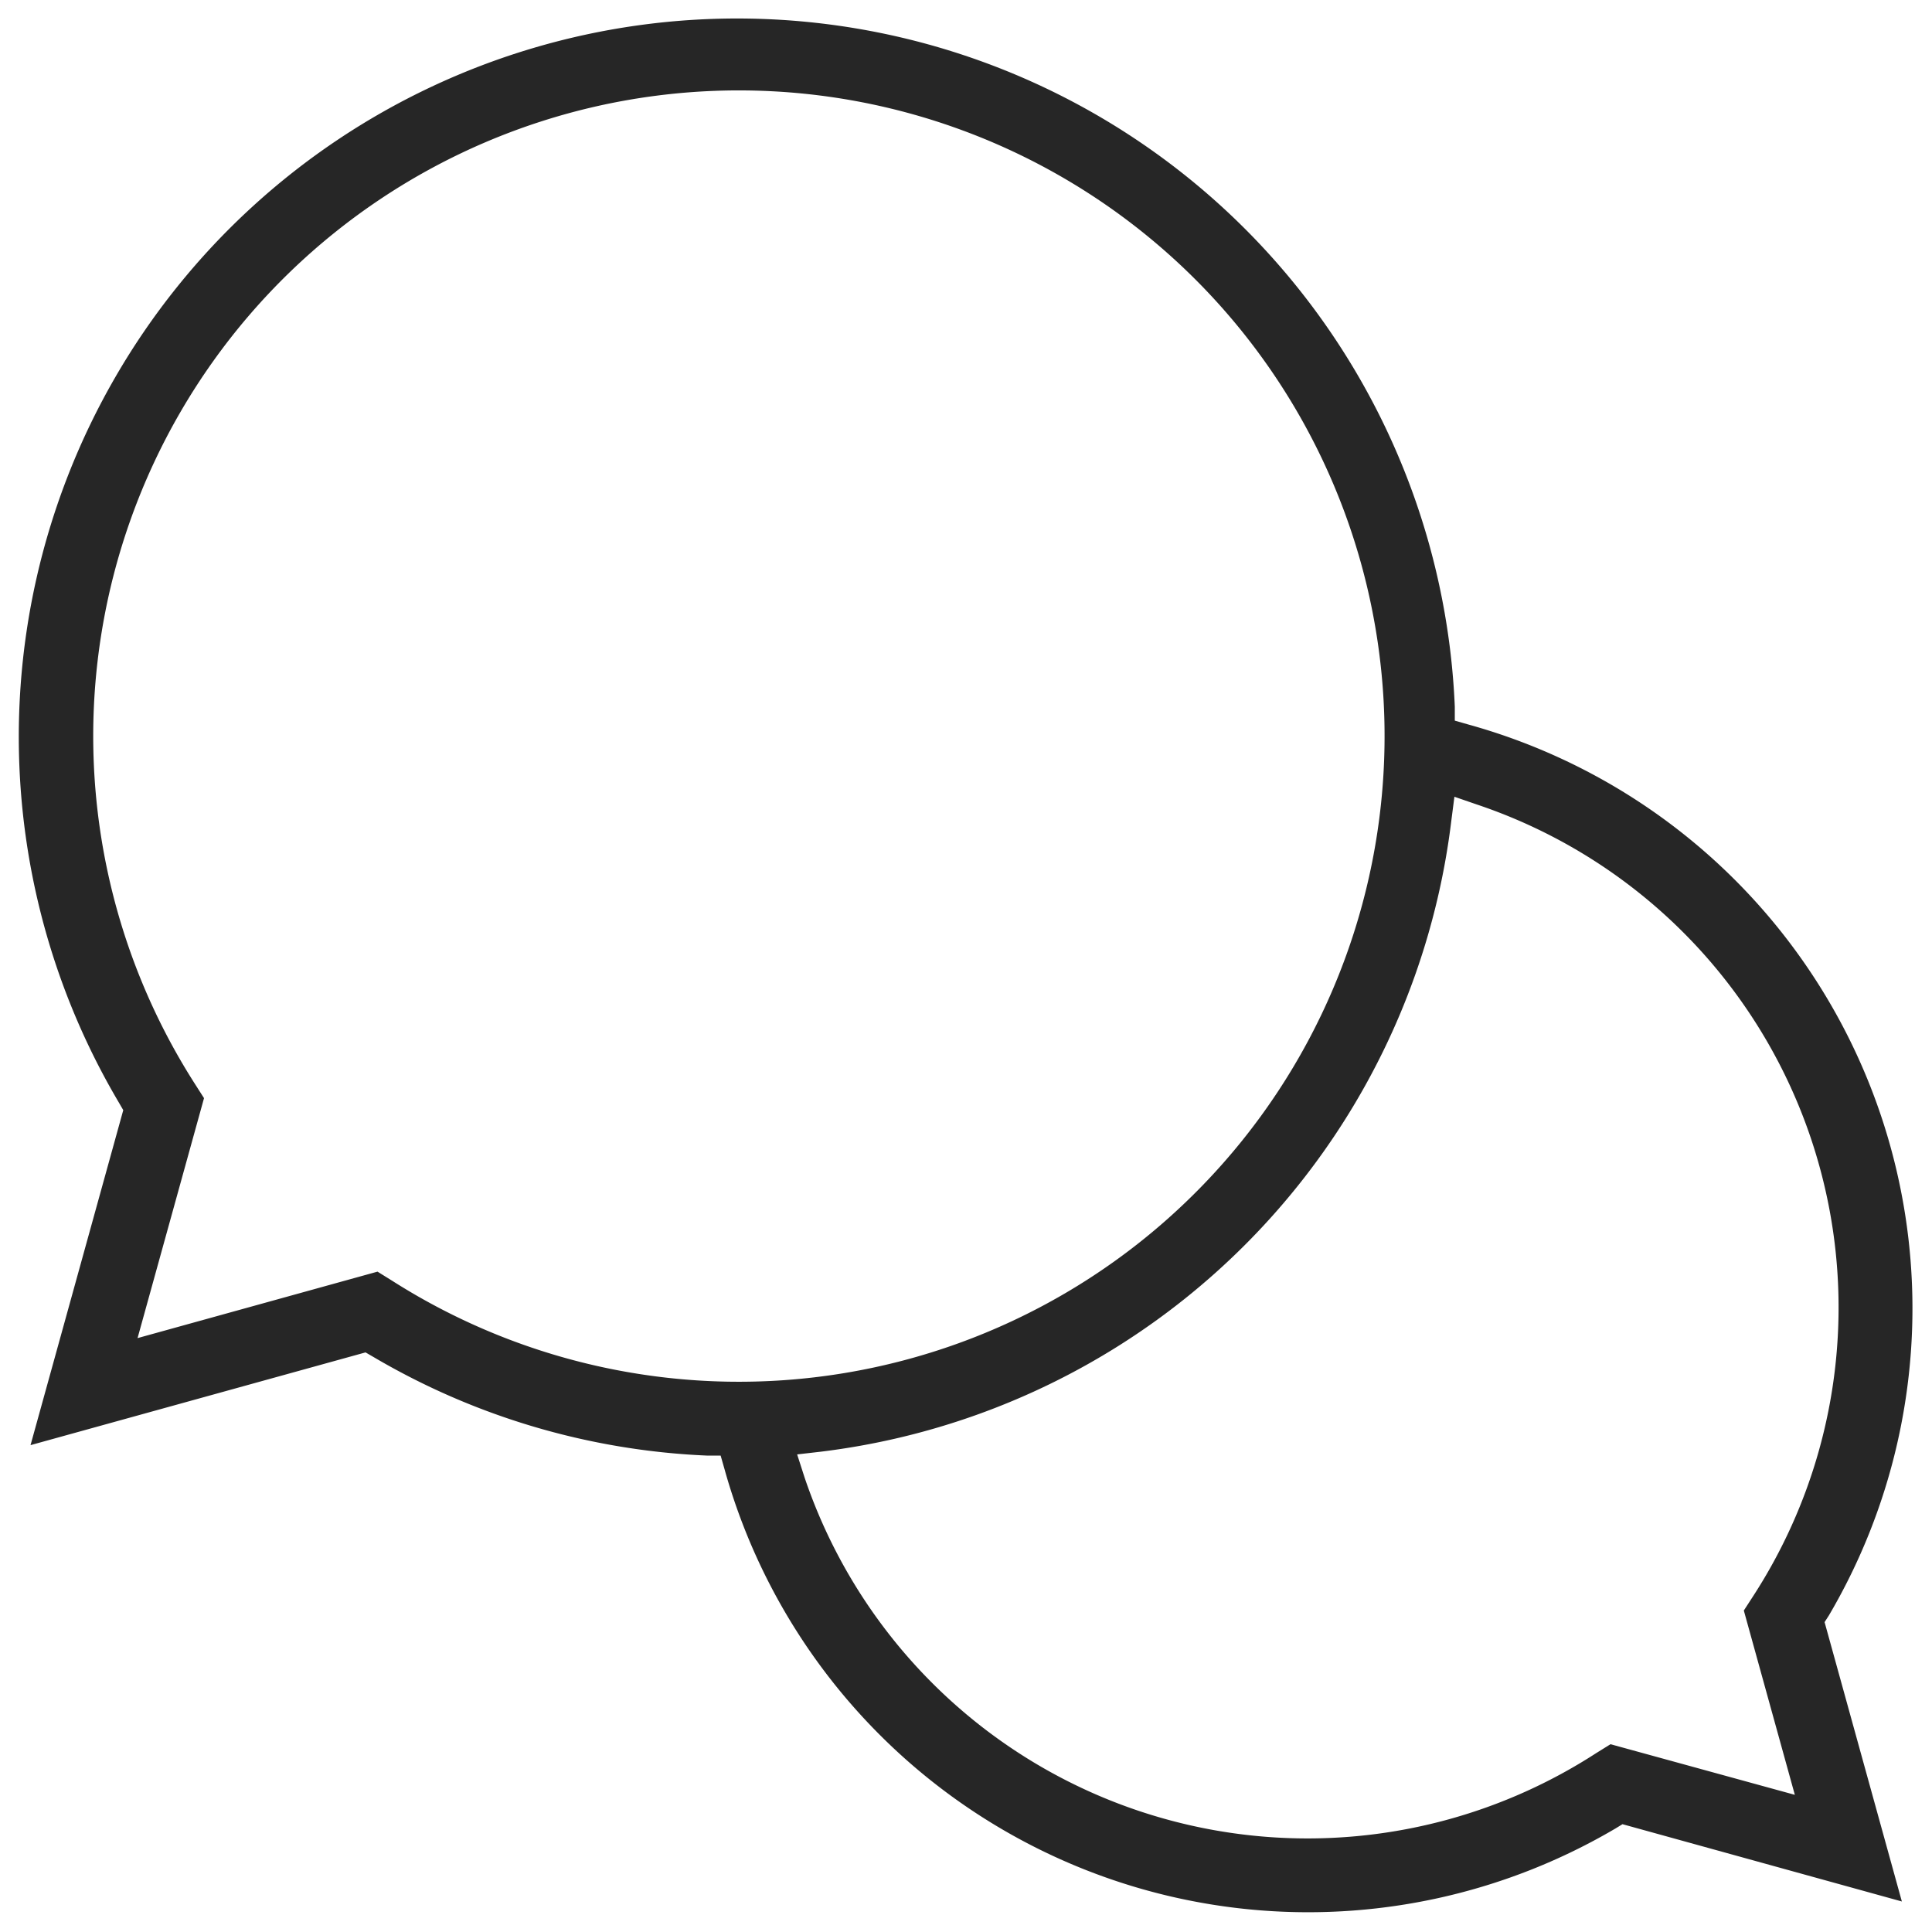 <?xml version="1.0" encoding="UTF-8"?> <svg xmlns="http://www.w3.org/2000/svg" xmlns:xlink="http://www.w3.org/1999/xlink" id="bg" viewBox="0 0 50 50"> <defs> <style>.cls-1{fill:none;}.cls-2{opacity:0.7;}.cls-3{clip-path:url(#clip-path);}.cls-4{fill:#e4d5b9;}.cls-5{fill:#e6d9bf;}.cls-6{clip-path:url(#clip-path-2);}.cls-10,.cls-7,.cls-8,.cls-9{fill:#baeee4;}.cls-8{opacity:0.91;}.cls-9{opacity:0.82;}.cls-10{opacity:0.73;}.cls-11{fill:#262626;}</style> <clipPath id="clip-path"> <rect class="cls-1" x="87.48" y="-1493.88" width="1280" height="428"></rect> </clipPath> <clipPath id="clip-path-2"> <rect class="cls-1" x="-708.87" y="289.67" width="968" height="504"></rect> </clipPath> </defs> <title>i10</title> <g class="cls-2"> <g class="cls-3"> <polygon class="cls-4" points="178.87 166.73 325.7 -836.82 -583.35 -1286.58 416.45 -1457.05 563.29 -2460.59 1034.37 -1562.4 2034.17 -1732.86 1325.51 -1007.28 1796.59 -109.09 887.53 -558.85 178.87 166.73"></polygon> <path class="cls-4" d="M178.87,166.73q14.44-117.55,25.95-239.1c7.71-81.15,14.43-164,21.11-248.85L236.18-449.7c3.57-43.23,7.15-86.79,11.06-130.58s7.91-87.78,12.23-131.86,8.78-88.24,13.43-132.41L302-789Q70-891.85-161.12-996.42q-115.59-52.26-231-104.9t-230.65-105.59A88,88,0,0,1-666-1323.63a87.91,87.91,0,0,1,62.26-49.49l5.48-1.08q124.38-24.84,248.8-49.39t248.91-48.71l124.5-24.1,124.53-23.93,249.13-47.38-92.2,94.41q32.24-251.54,65.68-502.9l33.72-251.33,34.29-251.24A125.14,125.14,0,0,1,580-2585.85a125,125,0,0,1,93.15,64.42l1.34,2.53,119.42,223.68,119,223.93,118.5,224.17,118,224.41-136.83-67.7,250-42.38,125-21,125-20.88L1762.77-1816,2013-1856.82l2.08-.34A125.35,125.35,0,0,1,2159-1753.6c6.68,41-7.84,81.08-34.88,108.6l-178.89,179.71L1766-1286l-89.81,89.5-89.92,89.39-90,89.29-90.14,89.18,19.17-131q56.91,113.31,113.5,226.78l56.54,113.51,56.38,113.58q56.28,113.65,112.3,227.42l55.92,113.83,55.76,113.91,2.22,4.54a88.38,88.38,0,0,1-40.53,118.24A89.18,89.18,0,0,1,1757-29.09q-112-59.49-223.88-119.29t-223.52-120q-111.67-60.15-223.14-120.77T863.74-510.77l62.17-10.6q-48.43,45.76-97.16,91Q804.44-407.71,780-385.31l-48.72,44.67q-48.68,44.53-97.14,88l-95.95,86.09C474.84-109.82,413-54.2,353.17,1.13S235.3,111.56,178.87,166.73Zm0,0q92.52-98.64,180-197.19c58.27-65.61,114.55-130.91,169.27-195.11l81.21-95.31c26.85-31.4,53.43-62.62,80-93.39l39.85-46q19.92-22.93,39.87-45.64,39.95-45.43,80-90.39A50.33,50.33,0,0,1,907-608.85l4.31,1.92q116,51.4,231.8,103.27t231.39,104.11q115.59,52.26,231,104.87t230.66,105.59L1717.54-67.63l-62-110.64L1593.68-289q-61.79-110.74-123.24-221.68l-61.38-111-61.23-111q-61.15-111.09-122-222.31a109.91,109.91,0,0,1,16.35-128L1245-1086l87-92.21,87.14-92.11,87.25-92,87.36-91.89,175-183.48,175.44-183.08,111.1,211.83-249.64,44.44-249.74,43.87L1431-1498.85l-124.93,21.61-249.91,42.85h0c-56.82,9.74-111.39-19.27-136.8-67.7l-117.5-224.69L684.81-1951.7,568.22-2176.86,452.11-2402.28l235.4-40.14-39.14,250.53-39.69,250.45q-40,250.41-81.15,500.65l-.67,4.08a109.54,109.54,0,0,1-91.54,90.33l-250.76,37.85L59.13-1289.84l-125.45,18.51q-125.46,18.4-251,36.53T-568.41-1199l24.48-167.29q112,59.51,223.87,119.29t223.53,120q223.35,120.36,445.9,242.33l4.05,2.22a50.16,50.16,0,0,1,25.09,53.34q-11.37,59.19-23.29,118.48c-7.91,39.54-16.16,79.18-24.47,119s-17,79.92-25.65,120.31L278.65-348.87C260.85-266.42,243.1-182,226.33-95.95S193.7,77.84,178.87,166.73Z"></path> <polygon class="cls-5" points="230.28 39.69 364.84 -875.96 -464.4 -1286.89 448.01 -1441.86 582.58 -2357.5 1011.92 -1537.63 1924.33 -1692.6 1277.26 -1030.93 1706.59 -211.06 877.35 -621.99 230.28 39.69"></polygon> <path class="cls-5" d="M230.28,39.69q13.23-107.22,23.77-218.1c7.06-74.05,13.22-149.67,19.33-227.06l9.39-117.25c3.27-39.45,6.55-79.2,10.14-119.17s7.24-80.11,11.21-120.34,8-80.53,12.3-120.84l26.69,51q-211.65-94-422.54-189.48-105.46-47.73-210.75-95.82t-210.42-96.45a80.71,80.71,0,0,1-39.61-107.05,80.57,80.57,0,0,1,57.11-45.35l5.05-1q113.51-22.61,227.05-45t227.15-44.32l113.62-21.94,113.64-21.77,227.36-43.11-84.61,86.52q29.54-229.51,60.19-458.86L437.26-2145l31.41-229.23A114.76,114.76,0,0,1,598-2472.36a114.59,114.59,0,0,1,85.38,59.12l1.23,2.33,108.86,204.17,108.41,204.4,108,204.62,107.57,204.84L992-1655l228.14-38.52,228.21-38.07,228.3-37.59L1905-1806.29l1.92-.31a115,115,0,0,1,131.89,95c6.1,37.6-7.24,74.36-32,99.58L1843.43-1448.1l-163.72,163.51L1515.6-1121.46,1351.09-958.73l17.65-120.1,103.42,207,102.89,207.29q51.26,103.74,102.31,207.6T1779.1-249l2.06,4.22a81,81,0,0,1-37.31,108.38,81.77,81.77,0,0,1-73.6-1.29Q1465.89-246.41,1262.18-356.4q-101.86-55-203.53-110.37T855.5-577.91l57-9.68q-44.25,41.73-88.75,83t-89,81.81q-44.46,40.6-88.72,80.23l-87.64,78.48c-57.9,51.71-114.36,102.41-169,152.83S281.79-10.6,230.28,39.69Zm0,0q84.5-90,164.4-179.9c53.2-59.86,104.59-119.43,154.53-178l74.13-86.94c24.5-28.64,48.76-57.12,73-85.18s48.45-56,72.76-83.61,48.6-55.11,73-82.43a46.15,46.15,0,0,1,53-11.46l4,1.78q105.84,46.95,211.48,94.32t211.09,95.1q210.93,95.45,421.18,192.25L1634.08-173.08q-56.58-101-112.92-202T1408.81-577.46L1297-780.1,1185.78-983a100.58,100.58,0,0,1,15-117.34l2.65-2.76,159-168.11,159.42-167.71,159.81-167.33,160.19-167,101.76,194.32-227.82,40.41-227.91,39.9-228,39.41-228.06,39h0a119.14,119.14,0,0,1-125.41-62.17L799.33-1687.48,692.65-1892.8,586.4-2098.33,480.59-2304.1l215.9-36.66-35.87,228.58-36.38,228.51q-36.65,228.47-74.37,456.78l-.63,3.76a100.42,100.42,0,0,1-84,82.77L236.4-1306l-114.46,17L7.46-1272.22Q-107-1255.51-221.6-1239.06t-229.15,32.53l22.54-153.4q102.16,54.39,204.2,109t203.89,109.65q203.72,110,406.7,221.46l3.73,2a46,46,0,0,1,23,48.92q-10.44,54-21.34,108.06c-7.25,36.08-14.81,72.23-22.43,108.57S353.93-579.31,346-542.46L321.74-430.8C305.43-355.58,289.16-278.6,273.79-200S243.88-41.44,230.28,39.69Z"></path> </g> </g> <g class="cls-6"> <path class="cls-7" d="M379.28,86.76C-43.92-336.45-800-24.85-710,584.62c84.39-447.94,613.3-655.08,929.89-338.49S329.36,1091.63-118.58,1176C490.89,1266,802.49,510,379.28,86.76ZM-829,996.57C-1252.22,573.37-940.62-182.67-331.15-92.69-779.09-8.3-986.23,520.62-669.64,837.21s845.5,109.44,929.89-338.5C350.23,1108.18-405.81,1419.78-829,996.57Z"></path> <path class="cls-8" d="M330.61,123.41C-58.5-265.7-753.63,20.8-670.9,581.16c77.59-411.85,563.9-602.3,855-311.22s100.63,777.38-311.23,855C433.22,1207.65,719.72,512.52,330.61,123.41ZM-780.34,959.92C-1169.45,570.82-882.95-124.31-322.58-41.58-734.44,36-924.89,522.31-633.81,813.39S143.58,914,221.17,502.17C303.9,1062.54-391.23,1349-780.34,959.92Z"></path> <path class="cls-9" d="M281.93,160.06c-355-355-989.23-93.62-913.74,417.64,70.79-375.76,514.48-549.53,780.05-284s91.81,709.26-284,780.05C375.55,1149.29,636.94,515.07,281.93,160.06ZM-731.66,923.27C-1086.68,568.26-825.28-66-314,9.53-689.78,80.32-863.55,524-598,789.58s709.26,91.81,780.05-284C257.57,1016.89-376.65,1278.28-731.66,923.27Z"></path> <path class="cls-10" d="M233.26,196.71C-87.66-124.2-661,112.08-592.73,574.24c64-339.67,465.07-496.75,705.14-256.68s83,641.15-256.68,705.13C317.89,1090.93,554.17,517.62,233.26,196.71ZM-683,886.62C-1003.9,565.71-767.62-7.6-305.46,60.64c-339.67,64-496.75,465.06-256.68,705.13S79,848.76,143,509.09C211.23,971.25-362.07,1207.54-683,886.62Z"></path> </g> <path class="cls-11" d="M47.33,41.81A15.68,15.68,0,0,0,38,18.75l-.35-.1,0-.36A18.59,18.59,0,1,0,3.08,28.54l.11.19L.79,37.4,9.46,35l.19.11a18.57,18.57,0,0,0,8.64,2.56h.36l.1.35a15.68,15.68,0,0,0,23.06,9.3l.18-.11,7.23,2-2-7.23ZM10.14,33.14l-.37-.23L3.56,34.63l1.72-6.21-.23-.36a16.71,16.71,0,1,1,5.09,5.08Zm31.54,12-.37.23a13.74,13.74,0,0,1-20.49-7.14l-.19-.59.61-.07A18.72,18.72,0,0,0,37.56,21.24l.08-.62.58.2a13.73,13.73,0,0,1,7.15,20.49l-.24.37,1.32,4.77Z"></path> </svg> 